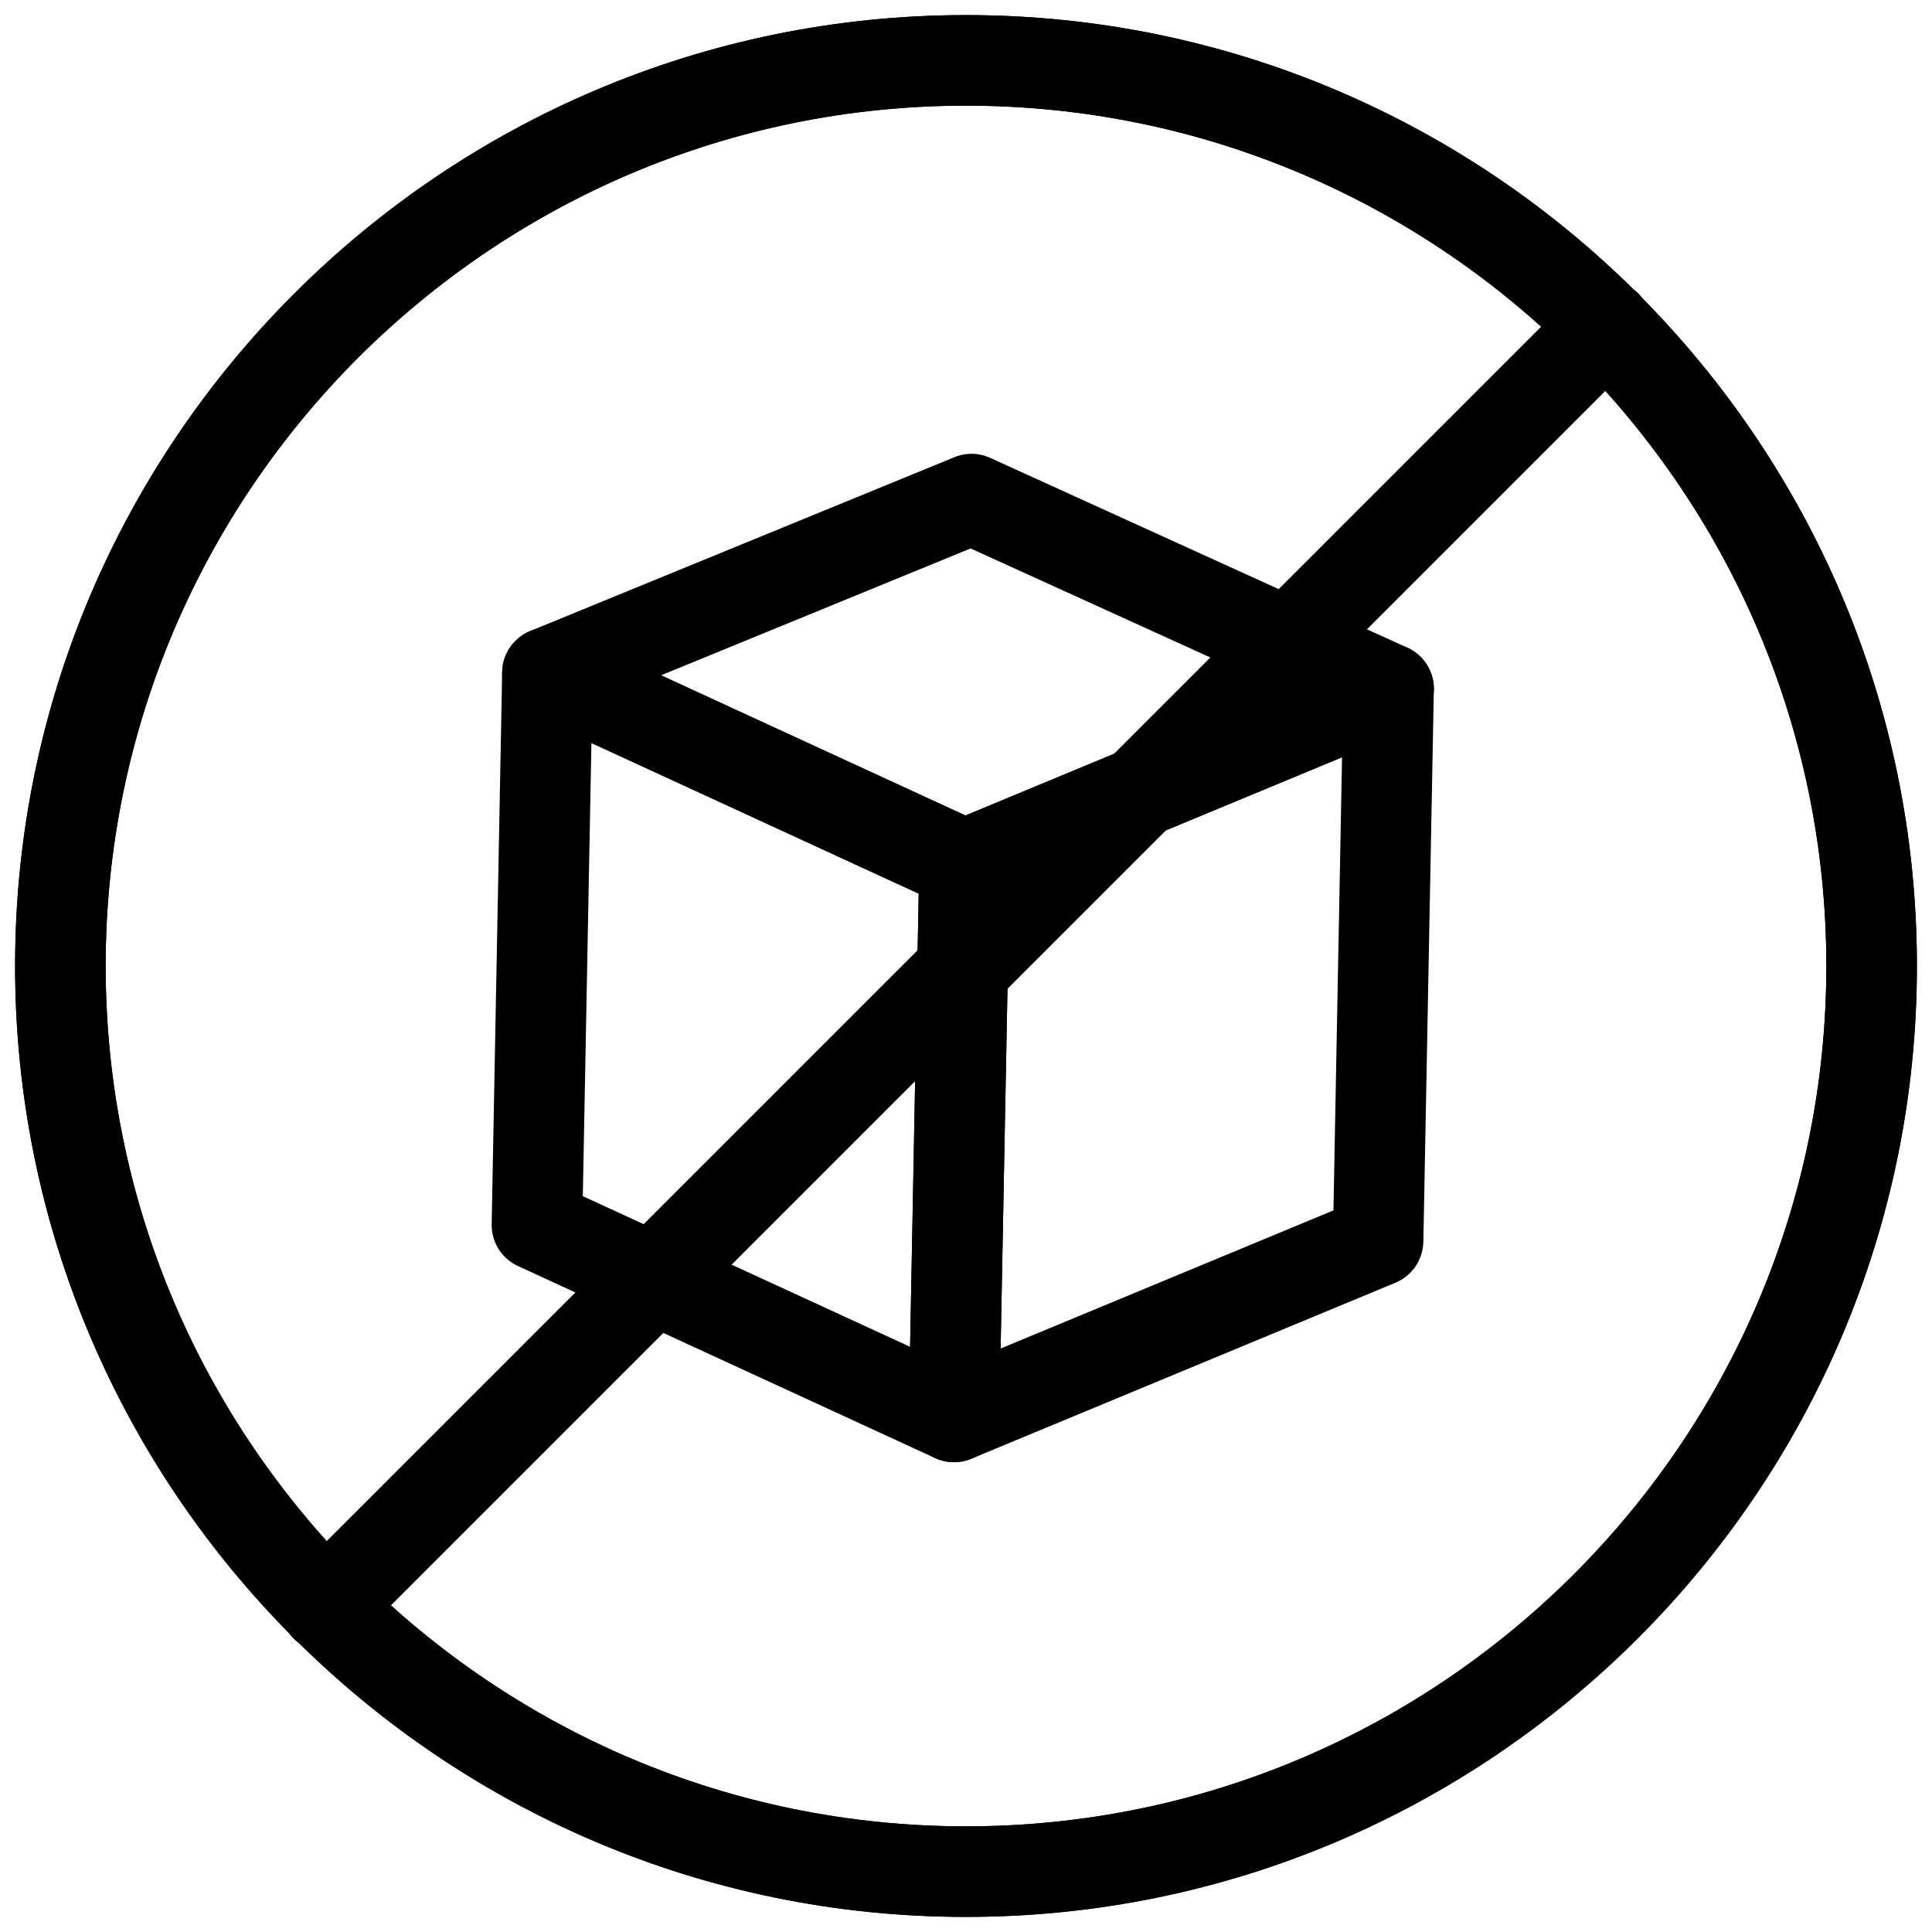 <?xml version="1.0" encoding="UTF-8"?>
<svg width="128pt" height="128pt" version="1.1" viewBox="0 0 128 128" xmlns="http://www.w3.org/2000/svg">
 <g>
  <path d="m63.207 96.875c-0.426 0-0.855-0.09-1.254-0.273l-27.633-12.723c-1.086-0.496-1.77-1.59-1.746-2.781l0.695-36.574c0.02-1.012 0.547-1.945 1.406-2.484 0.859-0.543 1.93-0.605 2.848-0.184l27.633 12.723c1.086 0.496 1.77 1.59 1.746 2.781l-0.695 36.574c-0.02 1.012-0.547 1.945-1.406 2.484-0.484 0.305-1.039 0.457-1.594 0.457zm-24.594-17.625 21.684 9.98 0.57-30.023-21.684-9.98z"/>
  <path d="m63.207 96.875c-0.594 0-1.184-0.176-1.691-0.523-0.836-0.57-1.328-1.523-1.309-2.535l0.695-36.574c0.023-1.191 0.75-2.258 1.848-2.715l28.098-11.66c0.922-0.387 2-0.277 2.836 0.293 0.84 0.57 1.332 1.523 1.312 2.535l-0.695 36.574c-0.023 1.191-0.75 2.258-1.852 2.715l-28.094 11.66c-0.371 0.152-0.762 0.227-1.152 0.227zm3.66-37.555-0.574 30.023 22.051-9.152 0.57-30.023z"/>
  <path d="m63.902 60.301c-0.426 0-0.859-0.09-1.254-0.273l-27.633-12.723c-1.086-0.5-1.773-1.594-1.746-2.789 0.023-1.191 0.758-2.258 1.863-2.711l28.094-11.512c0.758-0.316 1.625-0.305 2.379 0.043l27.637 12.574c1.086 0.492 1.777 1.586 1.758 2.781-0.02 1.191-0.746 2.262-1.852 2.723l-28.094 11.66c-0.371 0.152-0.758 0.227-1.152 0.227zm-20.109-15.562 20.176 9.289 20.512-8.516-20.176-9.176-20.512 8.406z"/>
  <path d="m64 127c-34.738 0-63-28.262-63-63s28.262-63 63-63 63 28.262 63 63-28.262 63-63 63zm0-120c-31.43 0-57 25.57-57 57s25.57 57 57 57 57-25.57 57-57-25.57-57-57-57z"/>
  <path d="m21.574 109.43c-0.77 0-1.535-0.293-2.121-0.879-1.172-1.172-1.172-3.07 0-4.242l84.852-84.852c1.172-1.172 3.07-1.172 4.242 0s1.172 3.07 0 4.242l-84.852 84.852c-0.586 0.586-1.355 0.879-2.121 0.879z"/>
  <path d="m64 127c-34.738 0-63-28.262-63-63s28.262-63 63-63 63 28.262 63 63-28.262 63-63 63zm0-120c-31.43 0-57 25.57-57 57s25.57 57 57 57 57-25.57 57-57-25.57-57-57-57z"/>
  <path d="m21.574 109.43c-0.77 0-1.535-0.293-2.121-0.879-1.172-1.172-1.172-3.07 0-4.242l84.852-84.852c1.172-1.172 3.07-1.172 4.242 0s1.172 3.07 0 4.242l-84.852 84.852c-0.586 0.586-1.355 0.879-2.121 0.879z"/>
 </g>
</svg>
